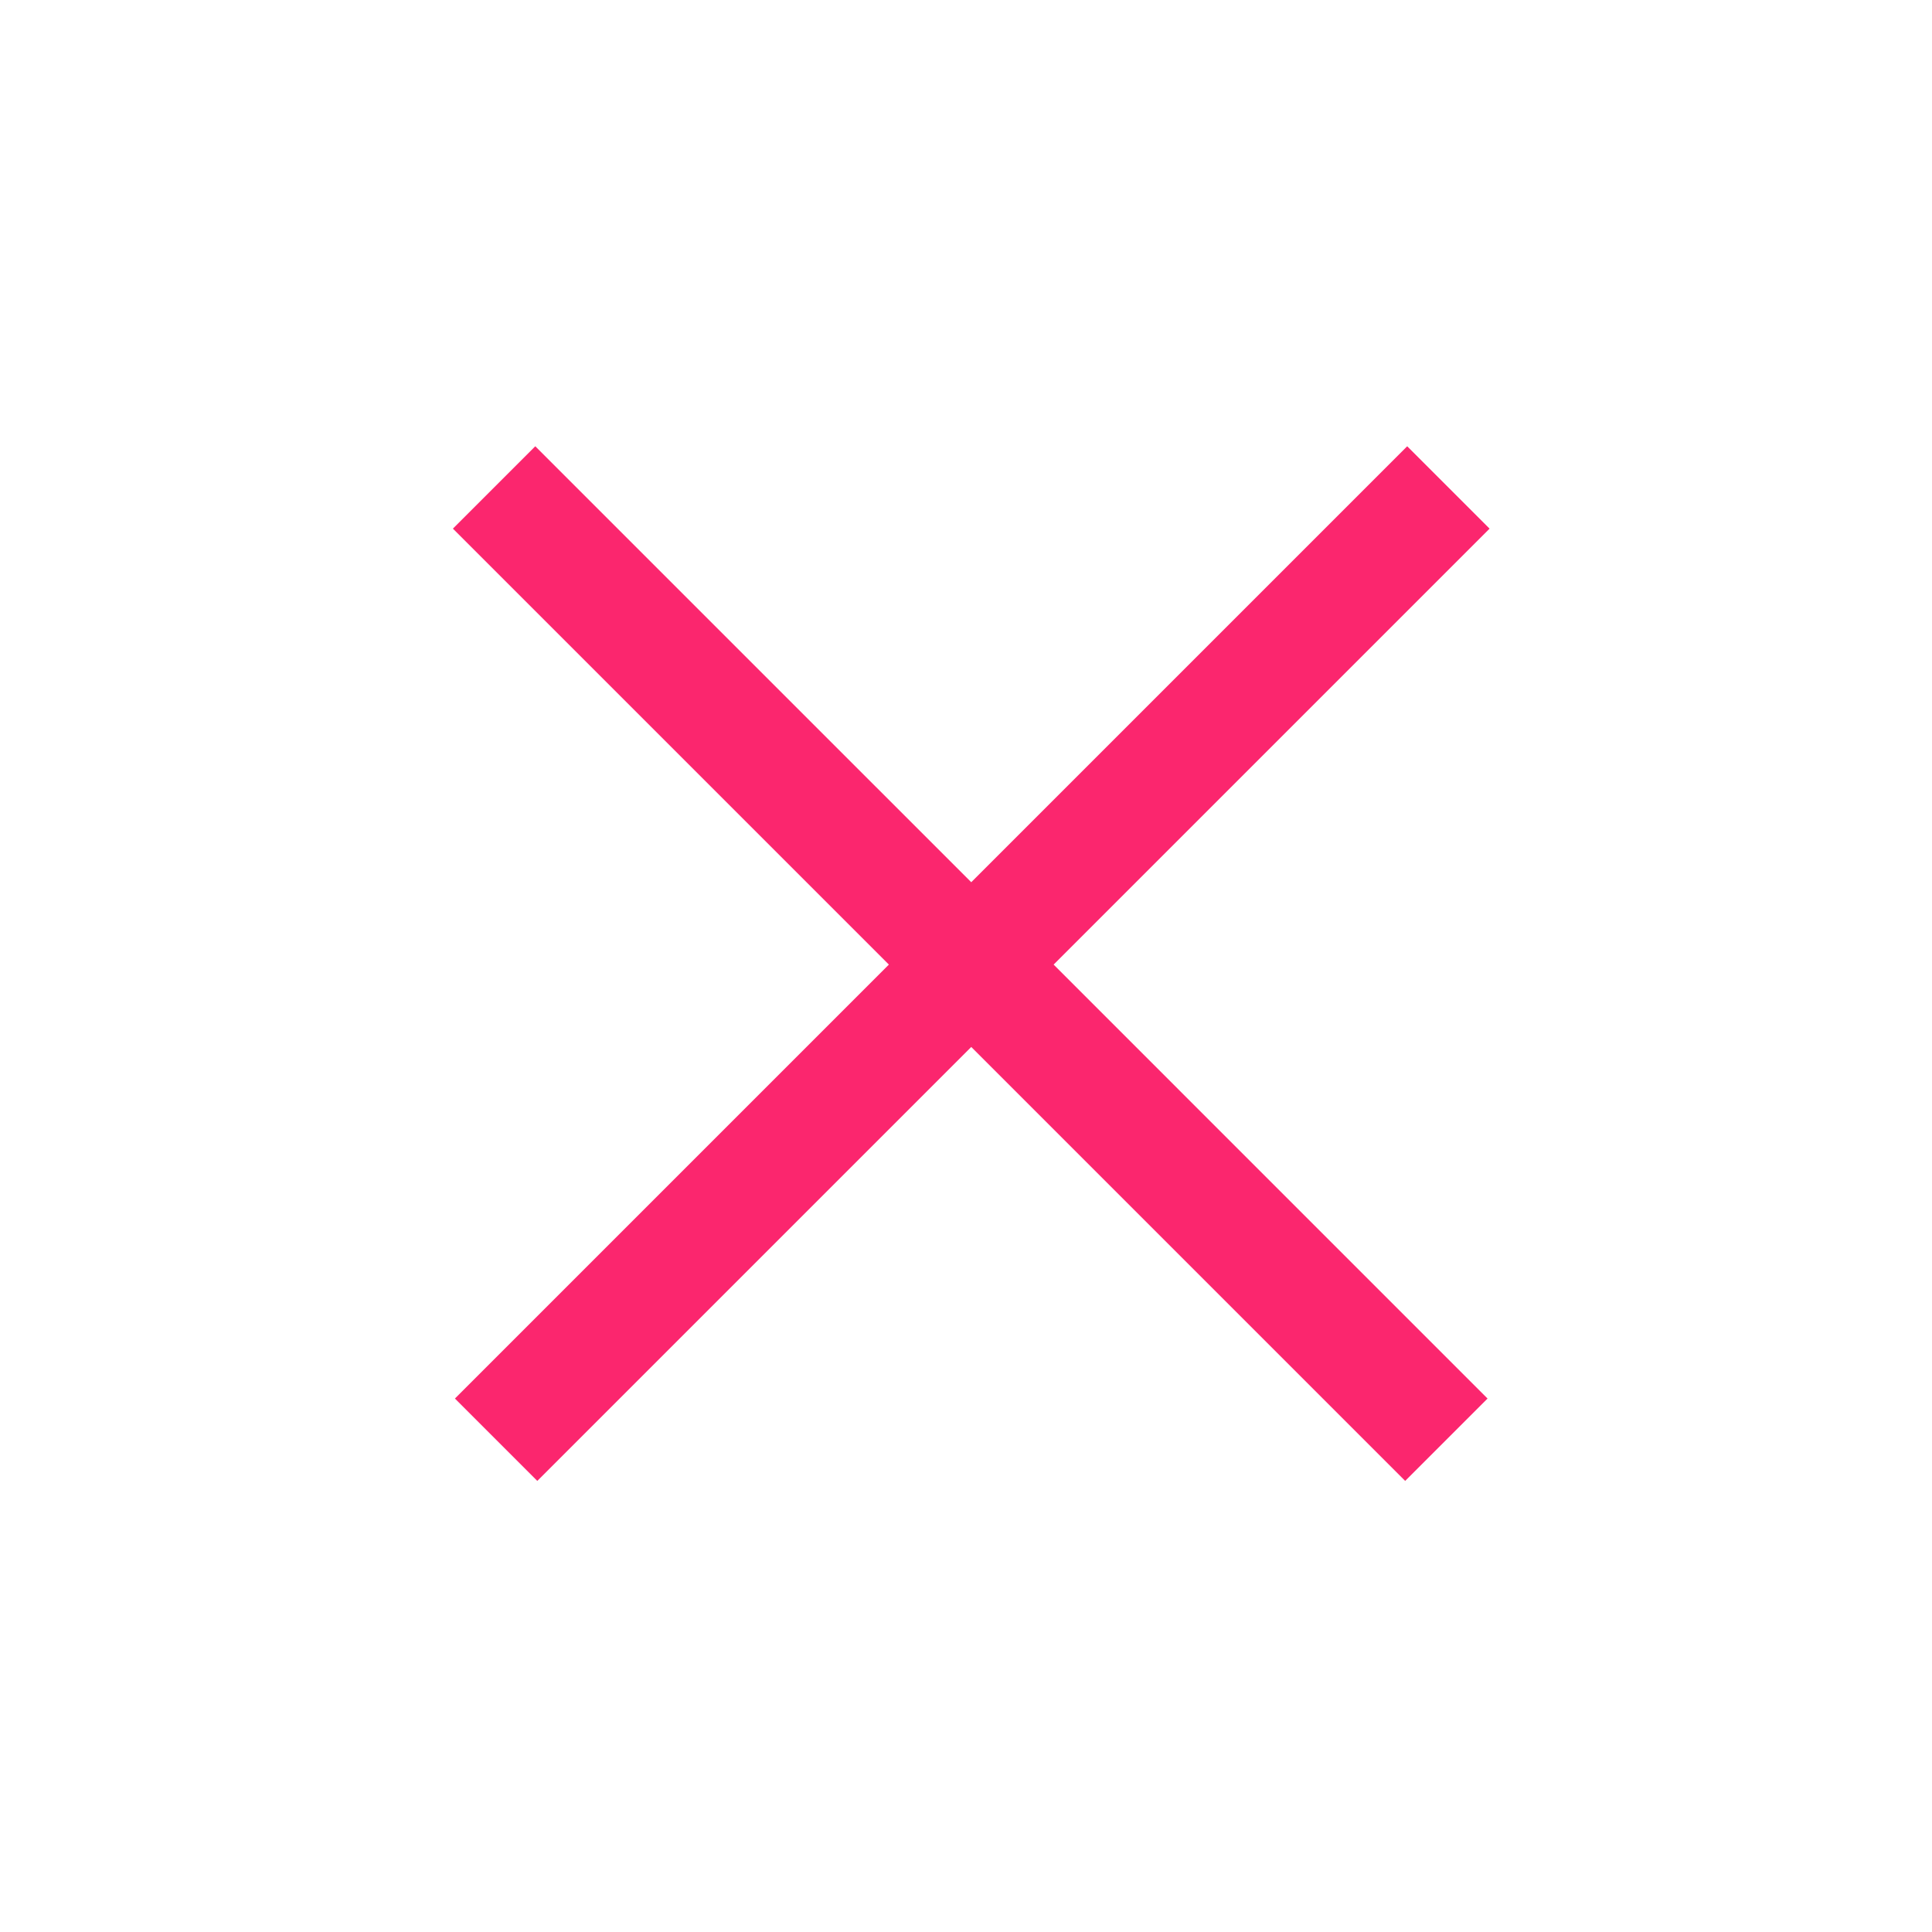 <svg width="85" height="85" viewBox="0 0 85 85" fill="none" xmlns="http://www.w3.org/2000/svg">
<path d="M42.731 38.814L61.911 19.634L65.535 23.258L46.355 42.438L65.446 61.53L61.822 65.154L42.731 46.062L23.639 65.154L20.015 61.53L39.107 42.438L19.926 23.258L23.55 19.634L42.731 38.814Z" fill="#FB266E"/>
</svg>
